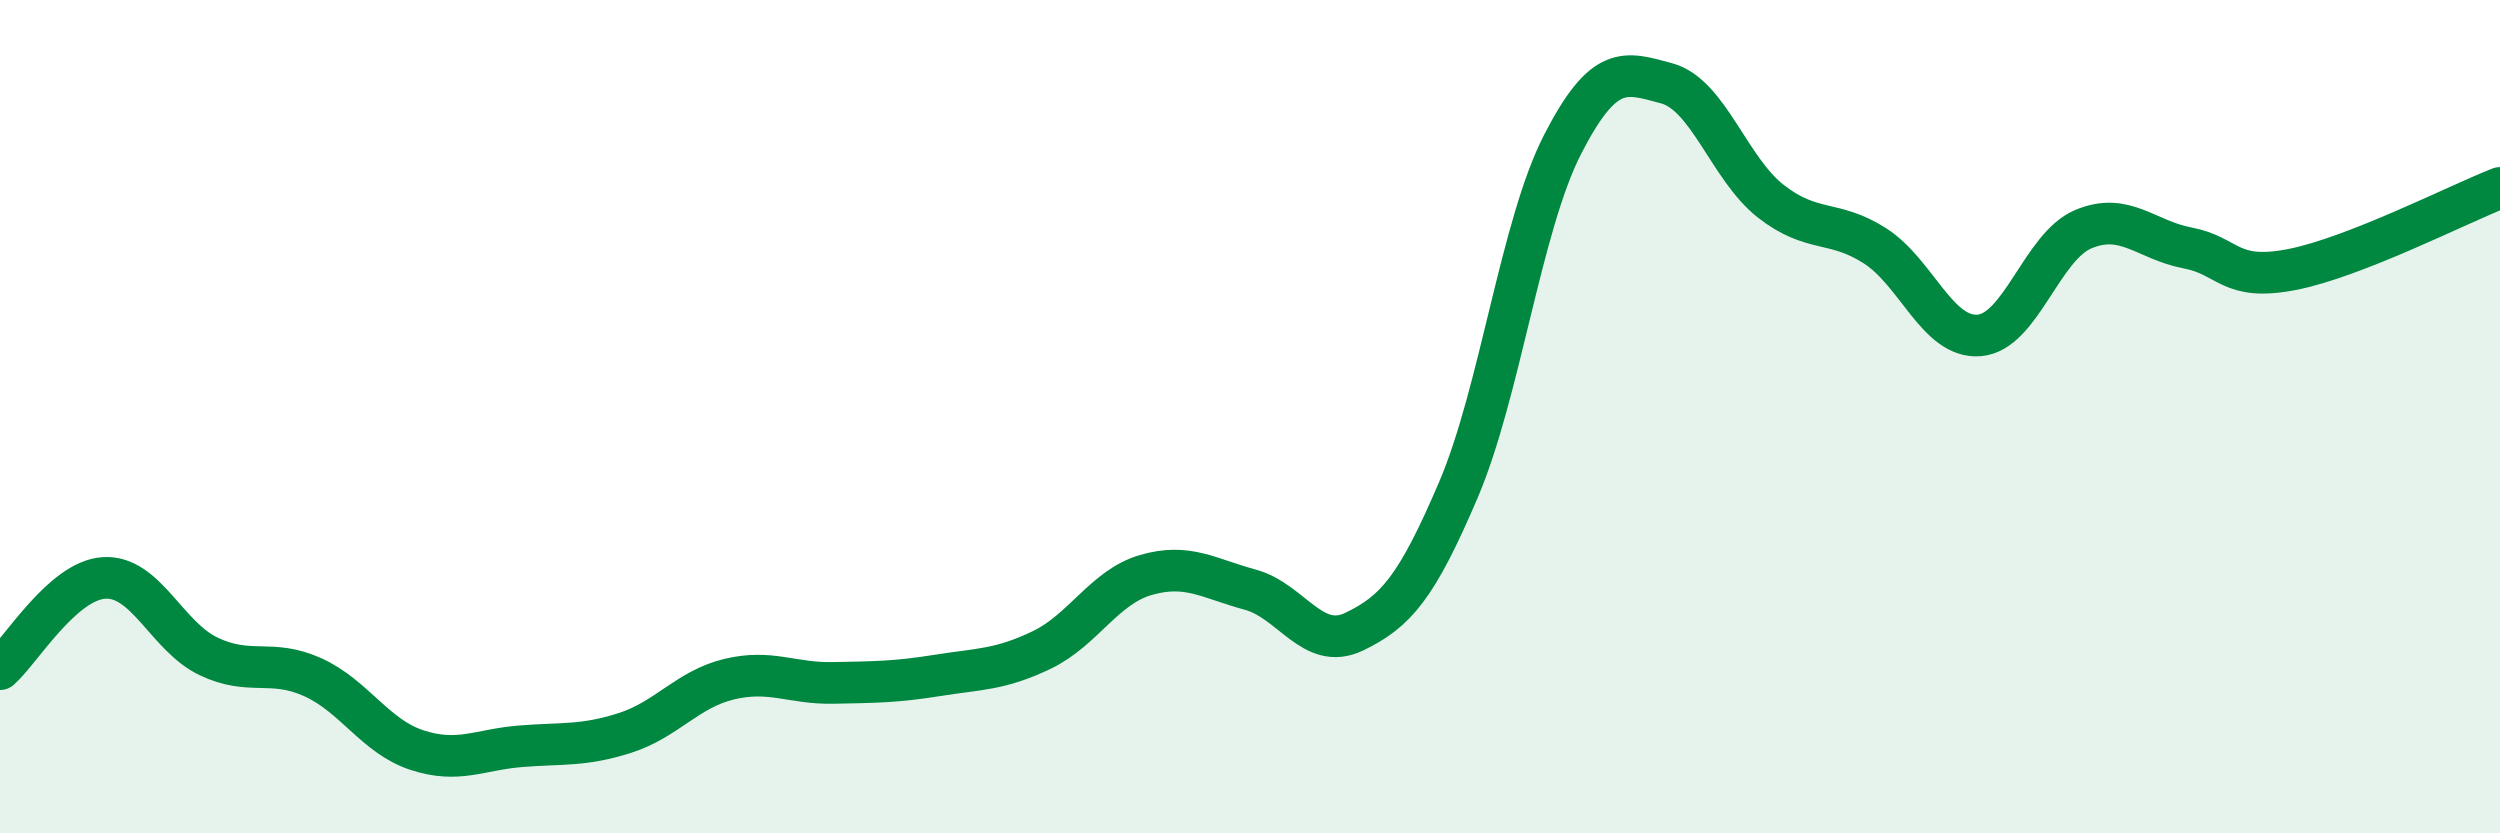 
    <svg width="60" height="20" viewBox="0 0 60 20" xmlns="http://www.w3.org/2000/svg">
      <path
        d="M 0,16.06 C 0.5,15.62 1.5,13.93 2.5,13.87 C 3.5,13.81 4,15.27 5,15.75 C 6,16.23 6.5,15.8 7.5,16.25 C 8.5,16.7 9,17.67 10,18 C 11,18.33 11.5,17.99 12.5,17.91 C 13.5,17.83 14,17.91 15,17.59 C 16,17.27 16.5,16.54 17.5,16.3 C 18.5,16.06 19,16.41 20,16.39 C 21,16.37 21.5,16.37 22.5,16.21 C 23.5,16.05 24,16.08 25,15.6 C 26,15.12 26.5,14.09 27.5,13.8 C 28.5,13.51 29,13.88 30,14.15 C 31,14.42 31.5,15.64 32.5,15.16 C 33.5,14.68 34,14.1 35,11.76 C 36,9.42 36.5,5.42 37.5,3.47 C 38.5,1.52 39,1.73 40,2 C 41,2.27 41.5,4.05 42.5,4.83 C 43.5,5.61 44,5.26 45,5.9 C 46,6.54 46.5,8.13 47.5,8.05 C 48.5,7.97 49,5.92 50,5.5 C 51,5.08 51.5,5.76 52.5,5.95 C 53.5,6.14 53.5,6.76 55,6.47 C 56.5,6.18 59,4.9 60,4.51L60 20L0 20Z"
        fill="#008740"
        opacity="0.1"
        stroke-linecap="round"
        stroke-linejoin="round"
      />
      <path
        d="M 0,16.06 C 0.5,15.62 1.5,13.93 2.5,13.87 C 3.5,13.81 4,15.27 5,15.75 C 6,16.23 6.5,15.8 7.5,16.25 C 8.5,16.7 9,17.67 10,18 C 11,18.33 11.5,17.99 12.5,17.91 C 13.5,17.83 14,17.91 15,17.59 C 16,17.27 16.5,16.54 17.5,16.3 C 18.5,16.06 19,16.41 20,16.39 C 21,16.37 21.5,16.37 22.5,16.21 C 23.5,16.05 24,16.08 25,15.6 C 26,15.12 26.5,14.09 27.5,13.8 C 28.5,13.51 29,13.88 30,14.15 C 31,14.42 31.5,15.64 32.5,15.16 C 33.5,14.68 34,14.1 35,11.76 C 36,9.42 36.5,5.42 37.5,3.47 C 38.5,1.52 39,1.73 40,2 C 41,2.27 41.5,4.05 42.5,4.83 C 43.5,5.61 44,5.26 45,5.9 C 46,6.54 46.5,8.13 47.5,8.05 C 48.5,7.97 49,5.92 50,5.5 C 51,5.08 51.5,5.76 52.5,5.95 C 53.5,6.14 53.5,6.76 55,6.47 C 56.5,6.18 59,4.9 60,4.51"
        stroke="#008740"
        stroke-width="1"
        fill="none"
        stroke-linecap="round"
        stroke-linejoin="round"
      />
    </svg>
  